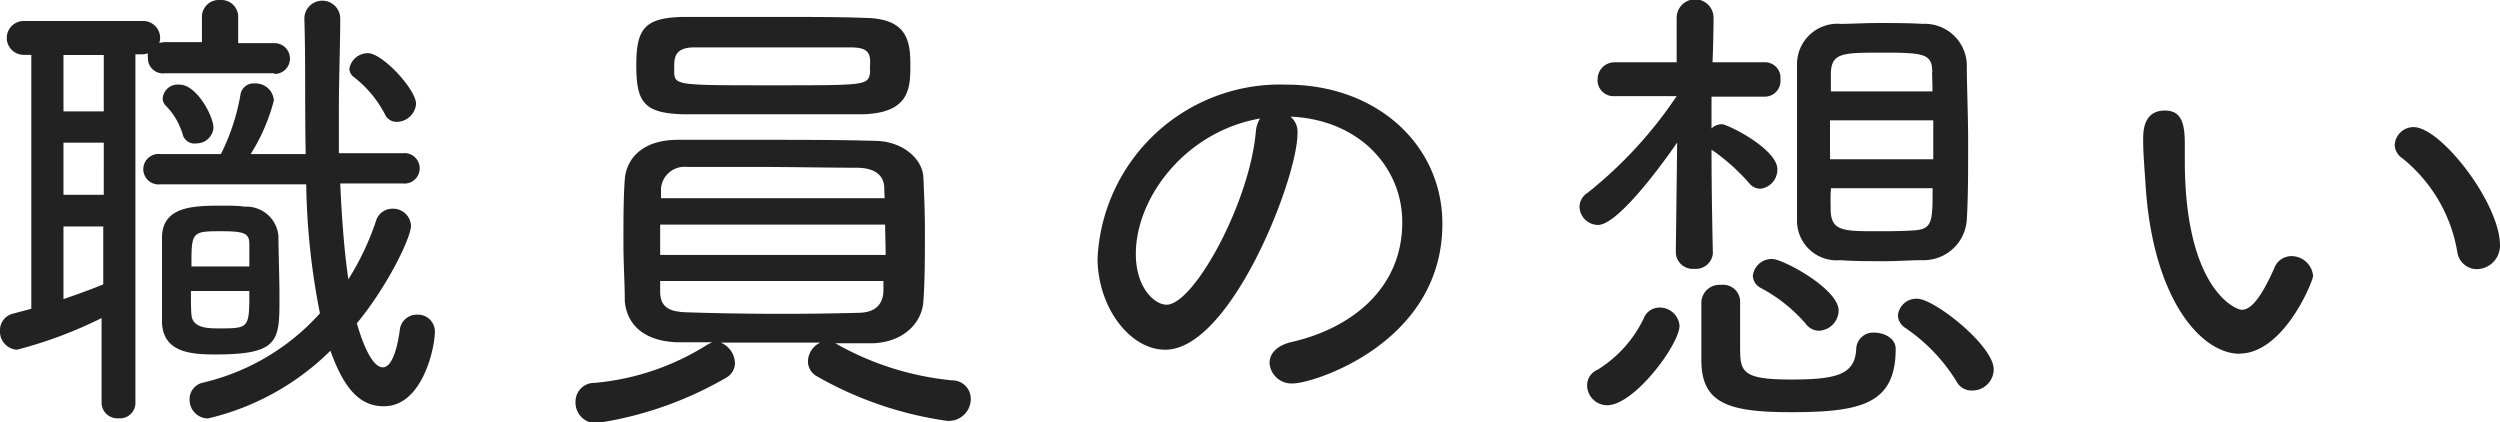 <svg xmlns="http://www.w3.org/2000/svg" width="147.69" height="24.95" viewBox="0 0 147.69 24.95"><path fill="#222" fill-rule="evenodd" d="M146.32 15.9a1.17 1.17 0 01-1.15-1 9 9 0 00-3.25-5.55 1 1 0 01-.45-.78 1.11 1.11 0 011.12-1.06c1.6 0 5.1 4.48 5.1 7a1.39 1.39 0 01-1.37 1.39zm-14 5c-2.3 0-5.15-3.25-5.57-10-.09-1.35-.14-1.91-.14-2.64 0-.47 0-1.73 1.28-1.73 1 0 1.18.78 1.18 2v.95c0 7.59 3 8.82 3.36 8.82s.95-.25 1.93-2.47a1.08 1.08 0 011-.7 1.29 1.29 0 011.29 1.18c-.08.49-1.79 4.58-4.36 4.58zm-15.82 2.17a1 1 0 01-.93-.56 10.38 10.38 0 00-3-3.13.93.93 0 01-.45-.73 1.09 1.09 0 011.15-1c1 0 4.51 2.77 4.51 4.17a1.26 1.26 0 01-1.28 1.25zm-2.92-7.7c-.7 0-1.45.06-2.21.06-.92 0-1.85 0-2.66-.06a2.34 2.34 0 01-2.55-2.37V3.76a2.39 2.39 0 012.58-2.35c.64 0 1.4-.05 2.16-.05.92 0 1.87 0 2.68.05a2.49 2.49 0 012.61 2.33c0 1.31.08 3 .08 4.67s0 3.31-.08 4.57a2.55 2.55 0 01-2.61 2.39zm-5.43-2.88c.06 1.15.76 1.17 2.69 1.17.73 0 1.51 0 2.21-.05 1.12-.06 1.12-.53 1.12-2.49h-6c-.05.5-.02.95-.02 1.37zm6-8.23c0-1.12-.53-1.15-3.13-1.15-2.21 0-2.8.05-2.86 1.17V5.4h6c.01-.4-.02-.78-.02-1.14zm.06 2.85h-6.1v2.3h6.1zm-10-1.4h-3.1v1.88a.85.85 0 01.61-.25C102 7.31 105 8.79 105 10a1.14 1.14 0 01-1 1.15.85.85 0 01-.65-.31 11.78 11.78 0 00-2.24-2c0 2.86.08 6.11.08 6.11a1 1 0 01-1.09.93 1 1 0 01-1.1-.96l.08-6.5c-.53.78-3.42 4.87-4.68 4.87a1.11 1.11 0 01-1.09-1.06 1 1 0 01.48-.84 25.28 25.28 0 005.26-5.71h-3.67a.94.94 0 01-1-1 1 1 0 011-1h3.67V1.05a1.09 1.09 0 012.18 0s0 1.15-.06 2.63h3.08a.91.91 0 01.93 1 .93.93 0 01-.95 1.03zM76.4 22.65a1.3 1.3 0 01-1.4-1.2c0-.53.37-1 1.23-1.23 3.56-.79 6.61-3.14 6.61-7.09 0-3.27-2.57-6.07-6.61-6.24a1.15 1.15 0 01.42 1c0 2.66-3.94 12.77-7.81 12.77-2.1 0-4-2.52-4-5.41A10.79 10.79 0 0176 5c5.37 0 9.21 3.59 9.21 8.21.01 7.06-7.63 9.44-8.81 9.44zM67.1 15c0 2 1.1 3 1.82 3 1.6 0 4.9-6 5.27-10.22a1.69 1.69 0 01.25-.78c-4.44.78-7.34 4.7-7.34 8zm-11.17 9.86a21.54 21.54 0 01-7.67-2.63 1 1 0 01-.53-.89 1.25 1.25 0 01.73-1.1h-5.88a1.36 1.36 0 01.84 1.21 1 1 0 01-.48.84A21.58 21.58 0 0135.21 25 1.21 1.21 0 0134 23.74a1.1 1.1 0 011.12-1.12 14.9 14.9 0 006.67-2.26l.28-.14h-2.05c-2-.06-3-1.07-3.11-2.44 0-1-.08-2.21-.08-3.39 0-1.37 0-2.71.08-3.8s.9-2.3 3.06-2.33h5.06c2.22 0 4.54 0 6.61.06 1.68 0 2.86 1.06 2.91 2.16s.09 2.1.09 3.22c0 1.4 0 2.82-.09 4.11s-1.2 2.41-3 2.47h-2.21l.17.09a17.2 17.2 0 006.75 2.1 1.09 1.09 0 011.09 1.12 1.3 1.3 0 01-1.42 1.27zm-3.69-13.72c0-.75-.51-1.2-1.54-1.23-1.68 0-4.06-.05-6.33-.05h-3.78a1.4 1.4 0 00-1.54 1.26v.59h13.21c0-.17-.02-.37-.02-.57zm0 2.13H39v1.79h13.32c0-.58-.03-1.2-.03-1.79zm-1.57 5.21c1 0 1.46-.45 1.52-1.23v-.65H39v.62c0 .9.5 1.2 1.57 1.23a173.456 173.456 0 0010.15.03zM51 6.75H40.36C38 6.69 37.59 6 37.59 3.84S38.1 1.06 40.31 1h5.93c1.68 0 3.36 0 4.93.06 2.44.05 2.61 1.4 2.61 2.77S53.75 6.66 51 6.75zm-.75-3.95h-9.24c-1.09 0-1.18.56-1.18 1.09v.45c.06.7.34.7 5.77.7s5.65 0 5.79-.67a1.5 1.5 0 000-.37c.06-.81-.02-1.2-1.14-1.2zM22.68 24c-1.32 0-2.3-.87-3.16-3.28a15.24 15.24 0 01-7.23 4 1.1 1.1 0 01-1.09-1.12 1 1 0 01.81-1 13.38 13.38 0 006.89-4.09 42.1 42.1 0 01-.81-7.62H9.46a.9.9 0 110-1.79h3.59a12.53 12.53 0 001.15-3.47.78.78 0 01.84-.7 1.08 1.08 0 011.14 1 11.18 11.18 0 01-1.37 3.17h3.25c-.06-2.74 0-5.49-.08-8a1.06 1.06 0 112.12 0c0 1.57-.08 3.44-.08 5.43v2.52h3.78a.9.9 0 110 1.79h-3.7c.09 2 .23 3.95.48 5.66a15.93 15.93 0 001.65-3.5 1 1 0 01.93-.67 1.06 1.06 0 011.12 1c0 .73-1.43 3.64-3.2 5.77.06.17.7 2.6 1.54 2.6.42 0 .79-.7 1-2.21a1 1 0 011-.9 1 1 0 011.07 1.07c-.04 1.09-.8 4.34-3.01 4.34zm.76-16.8a.75.75 0 01-.7-.45 6.71 6.71 0 00-1.85-2.21.62.62 0 01-.25-.48 1.11 1.11 0 011.09-.92c.87 0 2.85 2.15 2.85 3a1.16 1.16 0 01-1.14 1.06zM10.61 5c1 0 2 1.85 2 2.55a1 1 0 01-1 .92.72.72 0 01-.8-.47 4.05 4.05 0 00-1-1.74.63.63 0 01-.2-.44.89.89 0 011-.82zm5.6-.67H9.74a.89.89 0 01-1-.93.74.74 0 010-.25 1.29 1.29 0 01-.36.06H8v20.58a.91.91 0 01-1 .92.93.93 0 01-1-.92v-5a25.4 25.4 0 01-5 1.87 1.07 1.07 0 01-1-1.12 1 1 0 01.73-1l1.12-.3v-15H1.4a1 1 0 01-1-1 1 1 0 011-1h7.06a1 1 0 011 1 1 1 0 01-.05.3 1.53 1.53 0 01.33-.05h2.19V.92A1 1 0 0113 0a1 1 0 011.07.92v1.63h2.15a.91.91 0 110 1.82zM3.75 17.67c.81-.28 1.6-.56 2.35-.87v-3.42H3.75zm0-6.16h2.38V8.43H3.75zm0-8.26v3.33h2.38V3.25zm9.35 8.9c.51 0 1 0 1.35.06a1.9 1.9 0 012 1.73c0 1 .06 2.41.06 3.62 0 2.57 0 3.38-3.78 3.38-1.43 0-3.08-.11-3.16-1.87v-5.1c.06-1.79 1.88-1.82 3.53-1.82zm-1.79 6.44c.06.79.95.81 1.6.81 1.82 0 1.82 0 1.82-2.21h-3.45c0 .59 0 1.09.03 1.4zm3.42-2.85v-1.29c0-.65-.22-.79-1.68-.79-1.74 0-1.74.06-1.74 2.08zm82.36 3.1a1 1 0 01.93-.67 1.17 1.17 0 011.2 1.07c0 1.09-2.66 4.7-4.28 4.7a1.19 1.19 0 01-1.18-1.18 1 1 0 01.62-.92 7.23 7.23 0 002.71-3zm10.36.7a1 1 0 01-.78-.42A9.22 9.22 0 00104 17a.85.85 0 01-.45-.7 1.12 1.12 0 011.15-1c.62 0 3.92 1.76 3.92 3.05a1.22 1.22 0 01-1.17 1.19zm-5.77-2.71a1 1 0 011.12 1v2.74c0 1.4.14 1.85 3 1.85 2.69 0 3.81-.28 3.86-1.85a1 1 0 011.07-.92c.61 0 1.26.36 1.26.95 0 3.25-2 3.75-6.19 3.75-3.72 0-5.29-.53-5.29-3.08v-3.42a1.07 1.07 0 011.17-1.02z" data-name="レイヤー 1"/></svg>